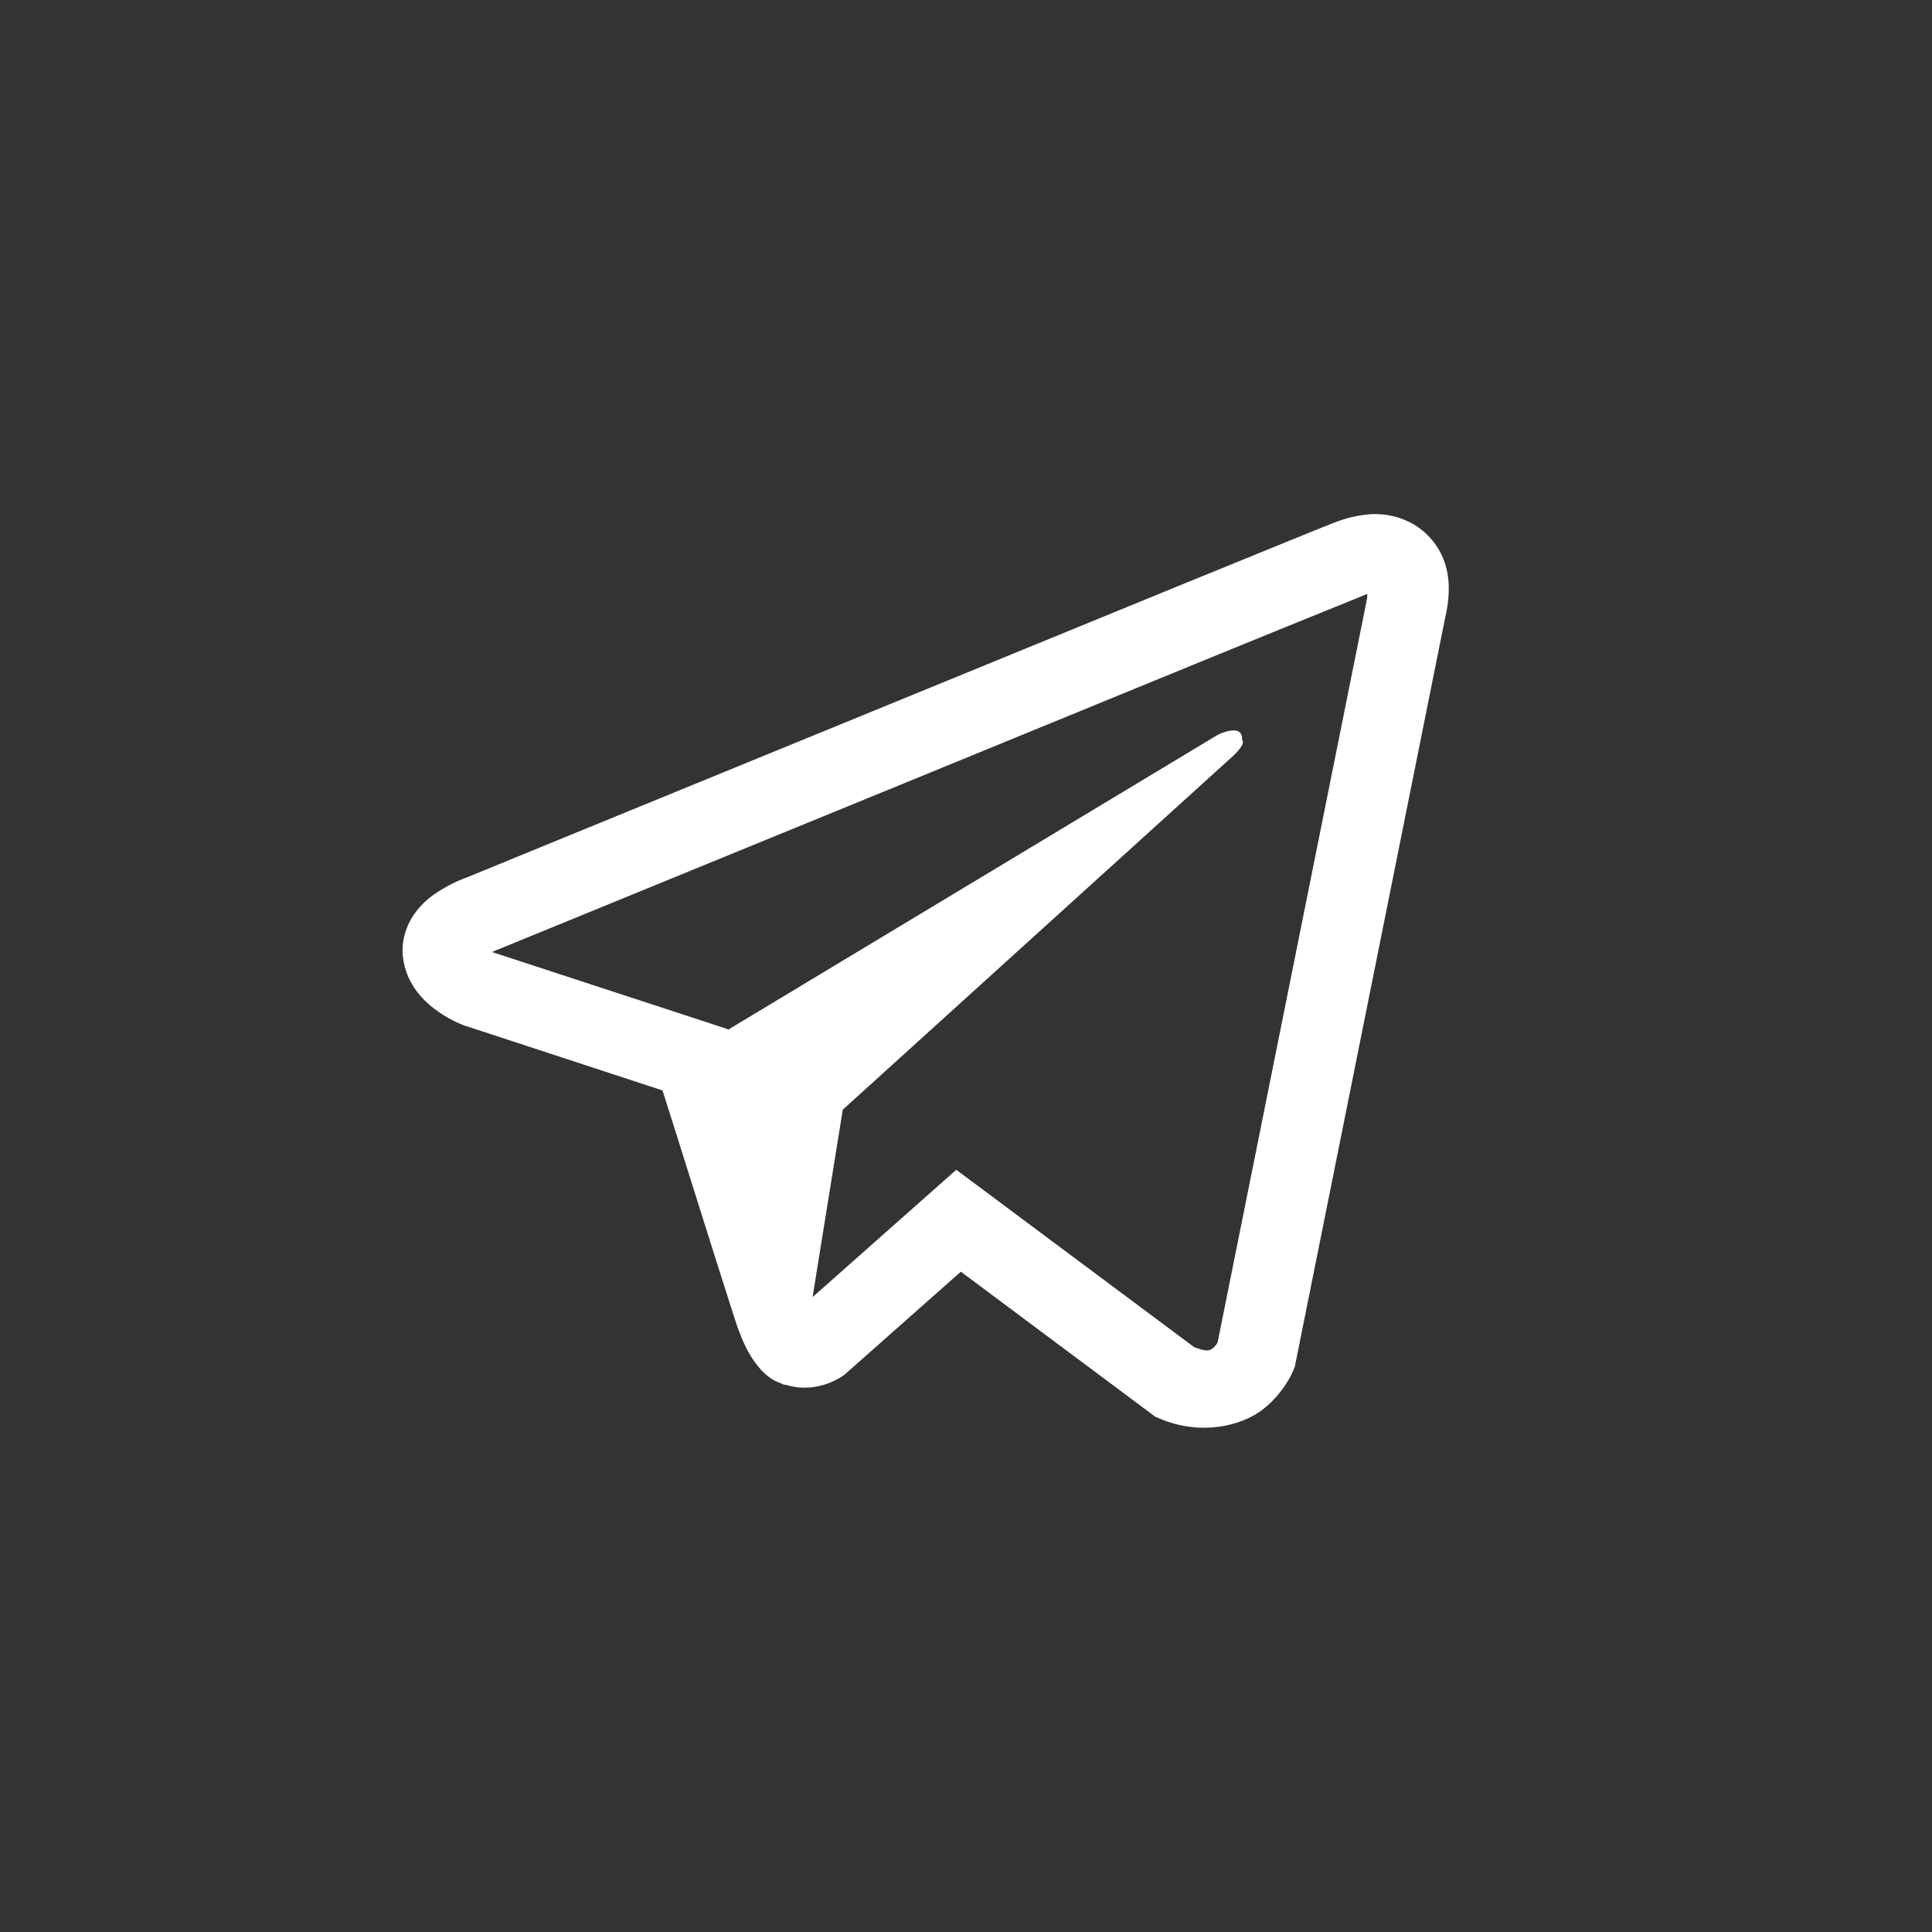 <?xml version="1.0" encoding="UTF-8"?> <svg xmlns="http://www.w3.org/2000/svg" width="27" height="27" viewBox="0 0 27 27" fill="none"><rect x="0" y="0" width="27" height="27" fill="#333333" stroke="none"/> <path d="M19.164 7.185C18.984 7.198 18.807 7.239 18.64 7.307H18.637C18.477 7.369 17.715 7.681 16.556 8.153L12.404 9.854C9.424 11.073 6.495 12.274 6.495 12.274L6.53 12.261C6.53 12.261 6.328 12.325 6.117 12.466C5.987 12.547 5.875 12.652 5.788 12.776C5.684 12.924 5.601 13.149 5.632 13.383C5.682 13.778 5.946 14.015 6.135 14.145C6.326 14.278 6.508 14.339 6.508 14.339H6.513L9.259 15.239C9.383 15.624 10.096 17.905 10.268 18.431C10.369 18.745 10.468 18.941 10.591 19.091C10.65 19.167 10.72 19.231 10.804 19.283C10.848 19.307 10.894 19.327 10.942 19.341L10.914 19.334C10.923 19.336 10.929 19.343 10.936 19.345C10.958 19.351 10.973 19.353 11.002 19.358C11.437 19.486 11.786 19.223 11.786 19.223L11.806 19.208L13.428 17.772L16.145 19.799L16.207 19.825C16.774 20.067 17.348 19.932 17.651 19.695C17.956 19.456 18.075 19.15 18.075 19.15L18.095 19.101L20.195 8.64C20.255 8.382 20.27 8.14 20.204 7.906C20.136 7.668 19.979 7.464 19.765 7.333C19.584 7.226 19.375 7.175 19.164 7.185ZM19.108 8.306C19.105 8.341 19.112 8.337 19.096 8.403V8.409L17.016 18.762C17.007 18.776 16.991 18.809 16.95 18.841C16.906 18.875 16.871 18.896 16.688 18.826L13.364 16.348L11.356 18.127L11.778 15.508L17.209 10.586C17.433 10.383 17.358 10.341 17.358 10.341C17.374 10.092 17.02 10.268 17.02 10.268L10.171 14.393L10.169 14.382L6.886 13.308V13.305L6.878 13.304C6.883 13.302 6.889 13.3 6.895 13.297L6.913 13.288L6.93 13.282C6.93 13.282 9.861 12.082 12.841 10.862C14.332 10.251 15.835 9.636 16.991 9.161C17.677 8.881 18.363 8.602 19.05 8.324C19.096 8.307 19.074 8.306 19.108 8.306Z" fill="white"></path> </svg> 